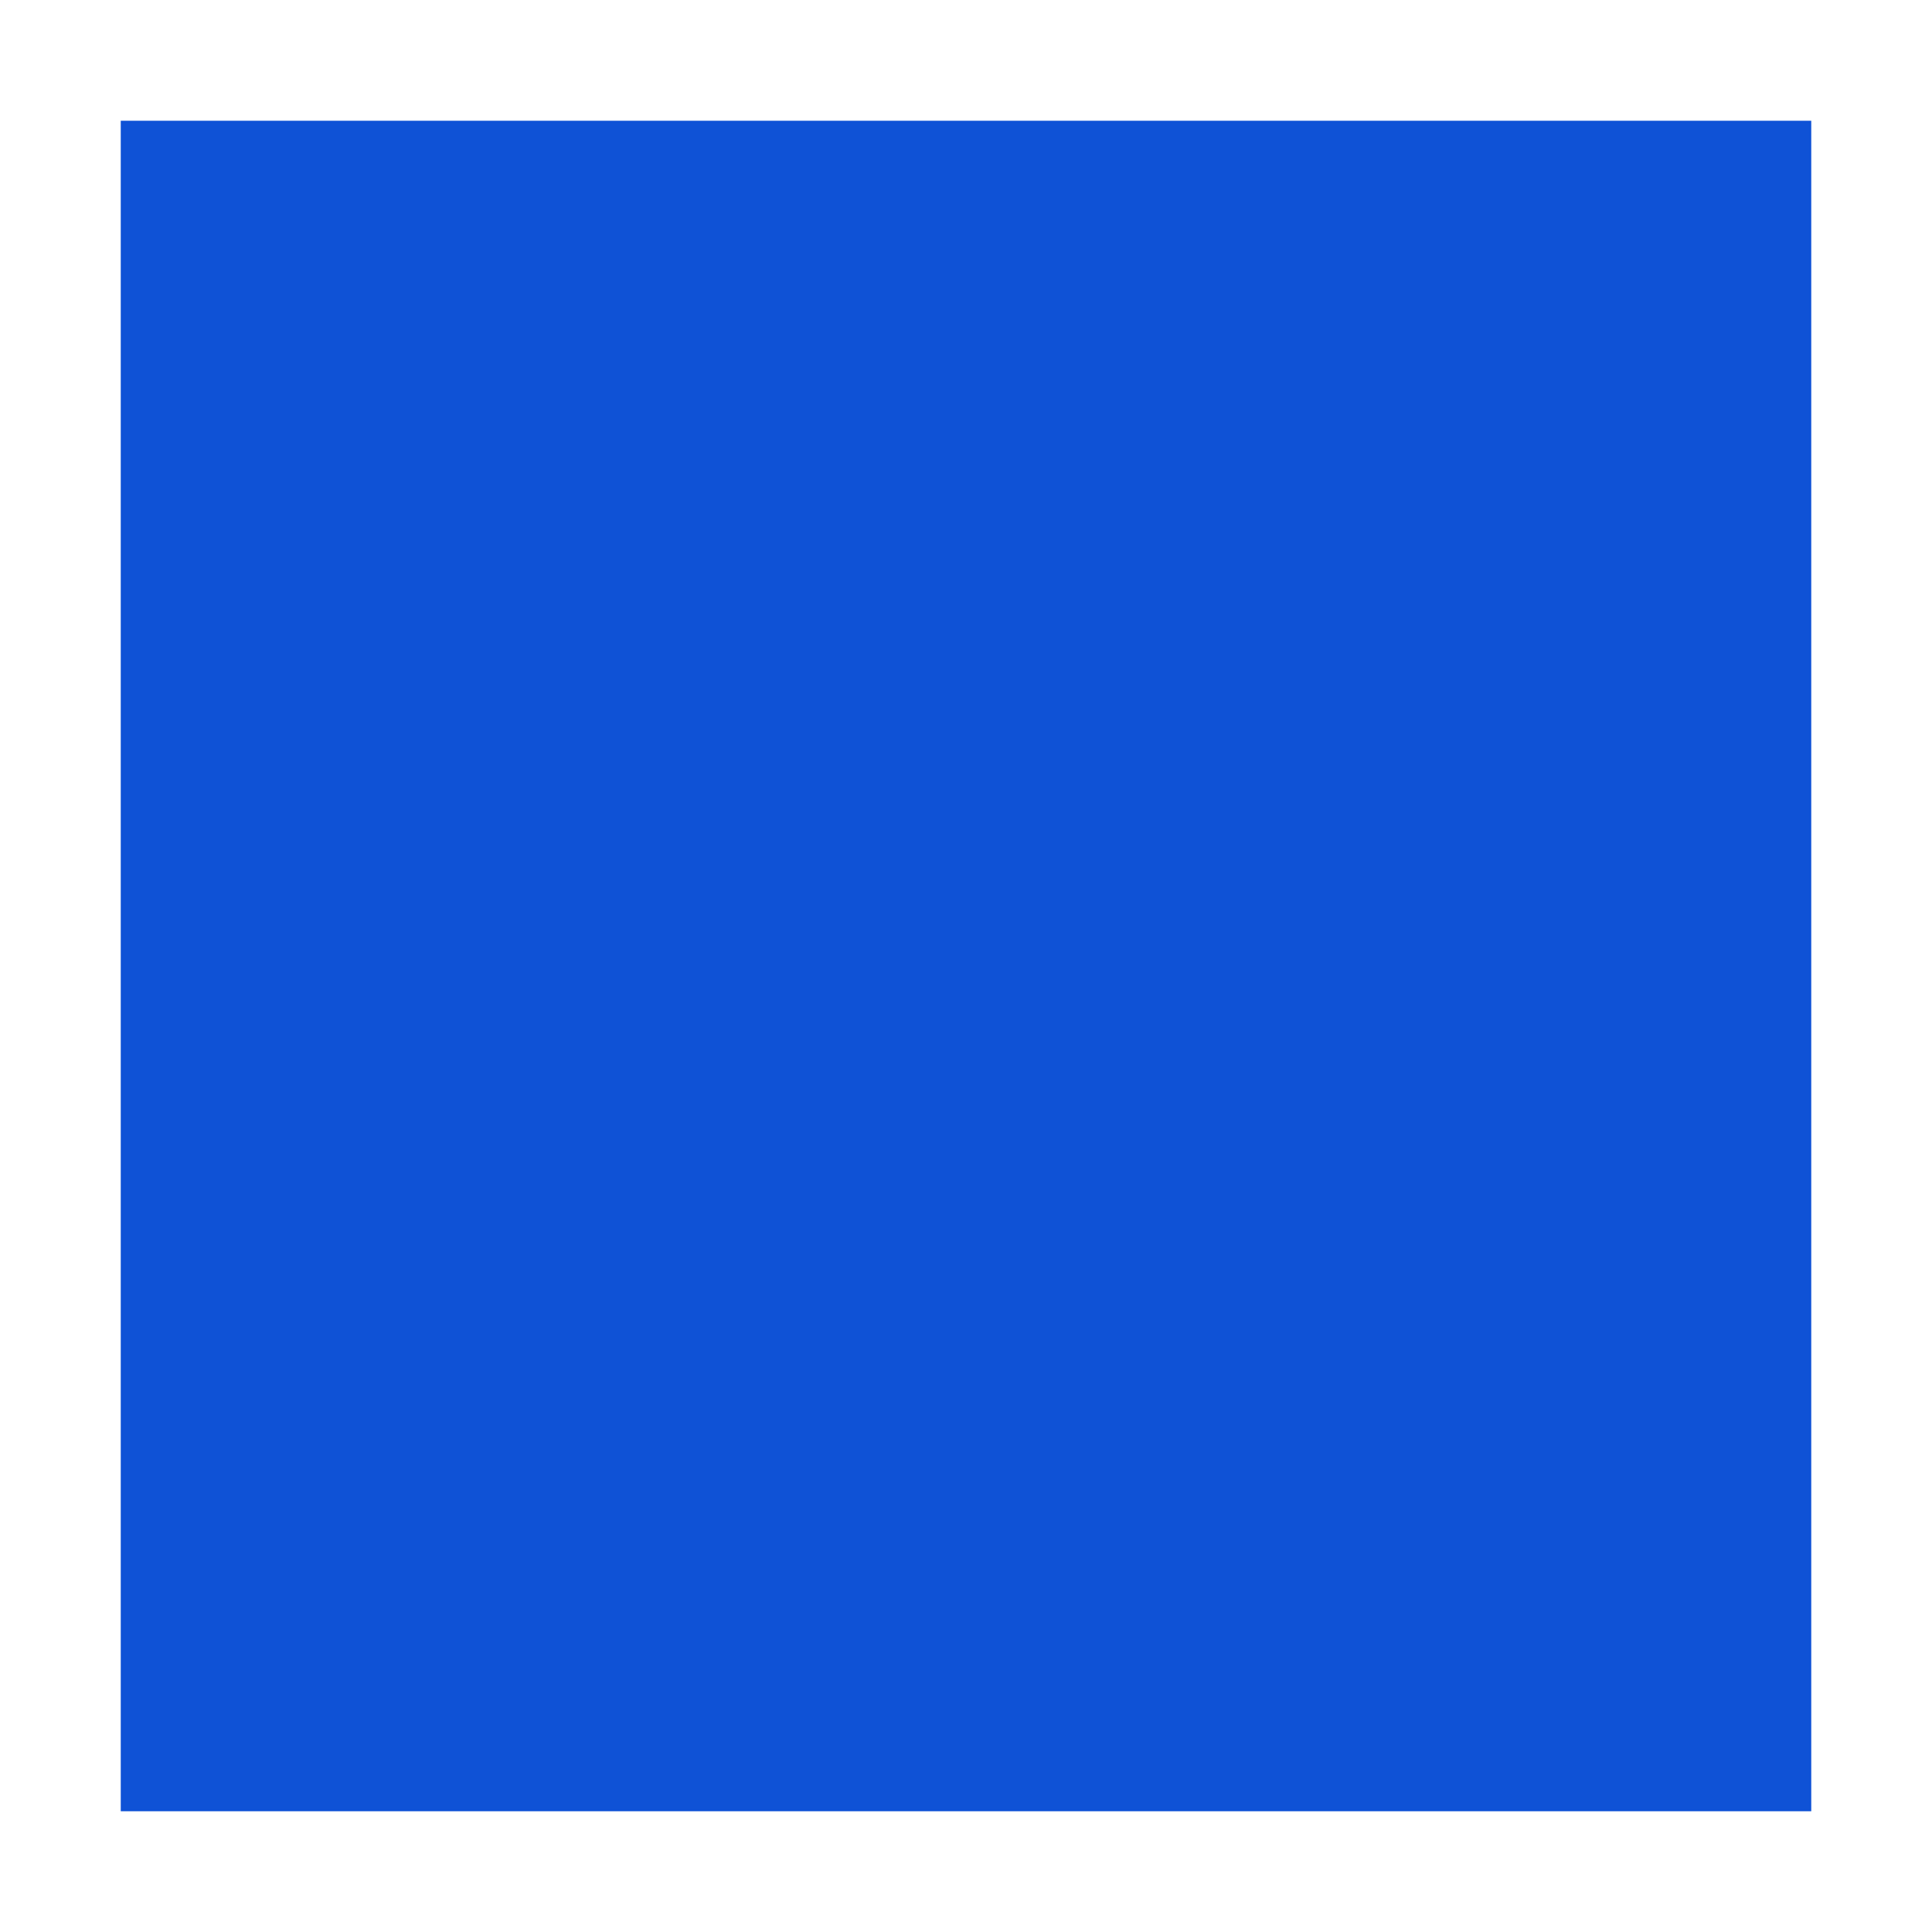 <svg xmlns="http://www.w3.org/2000/svg" width="16pt" height="16pt" viewBox="0 0 16 16"><g transform="translate(0,16) scale(0.1,-0.1)" fill="#0f52d6" stroke="none"><path d="M10 80 l0 -70 70 0 70 0 0 70 0 70 -70 0 -70 0 0 -70z"></path></g></svg>